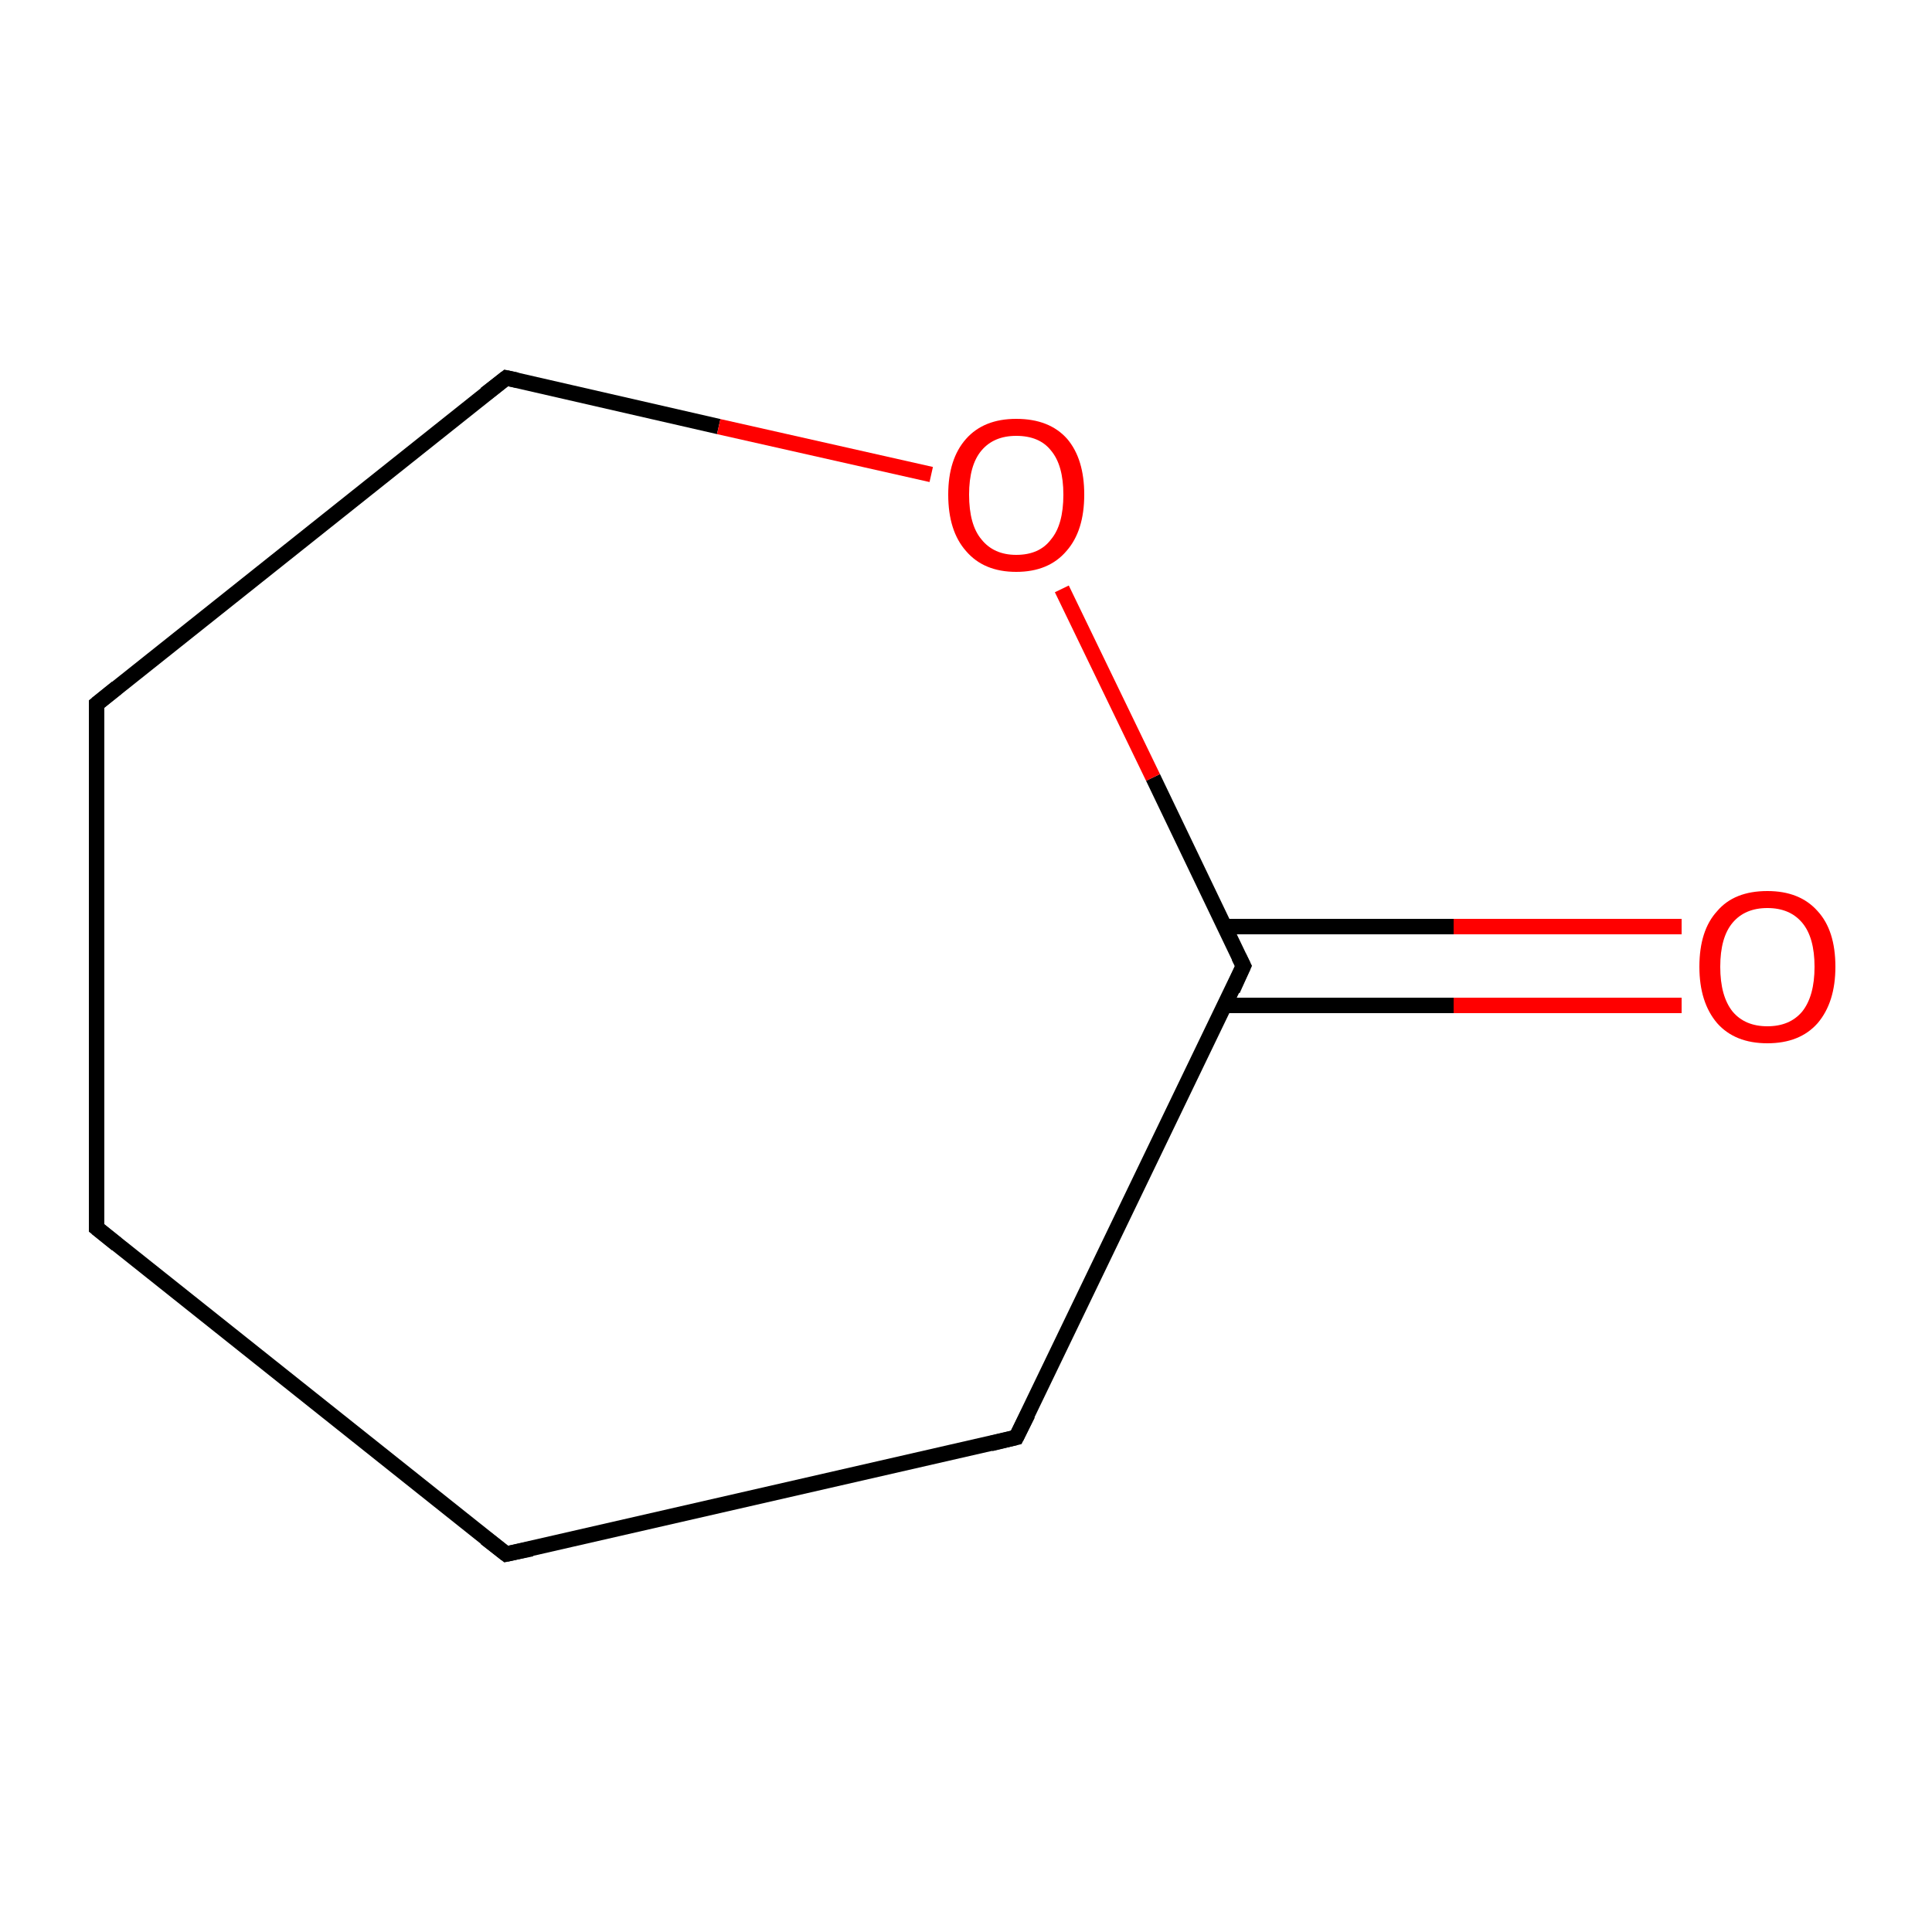 <?xml version='1.0' encoding='iso-8859-1'?>
<svg version='1.1' baseProfile='full'
              xmlns='http://www.w3.org/2000/svg'
                      xmlns:rdkit='http://www.rdkit.org/xml'
                      xmlns:xlink='http://www.w3.org/1999/xlink'
                  xml:space='preserve'
width='250px' height='250px' viewBox='0 0 250 250'>
<!-- END OF HEADER -->
<rect style='opacity:1.0;fill:#FFFFFF;stroke:none' width='250.0' height='250.0' x='0.0' y='0.0'> </rect>
<path class='bond-0 atom-0 atom-1' d='M 12.5,158.9 L 65.5,201.1' style='fill:none;fill-rule:evenodd;stroke:#000000;stroke-width:2.0px;stroke-linecap:butt;stroke-linejoin:miter;stroke-opacity:1' />
<path class='bond-1 atom-0 atom-2' d='M 12.5,158.9 L 12.5,91.1' style='fill:none;fill-rule:evenodd;stroke:#000000;stroke-width:2.0px;stroke-linecap:butt;stroke-linejoin:miter;stroke-opacity:1' />
<path class='bond-2 atom-1 atom-3' d='M 65.5,201.1 L 131.5,186.0' style='fill:none;fill-rule:evenodd;stroke:#000000;stroke-width:2.0px;stroke-linecap:butt;stroke-linejoin:miter;stroke-opacity:1' />
<path class='bond-3 atom-2 atom-4' d='M 12.5,91.1 L 65.5,48.9' style='fill:none;fill-rule:evenodd;stroke:#000000;stroke-width:2.0px;stroke-linecap:butt;stroke-linejoin:miter;stroke-opacity:1' />
<path class='bond-4 atom-3 atom-5' d='M 131.5,186.0 L 160.9,125.0' style='fill:none;fill-rule:evenodd;stroke:#000000;stroke-width:2.0px;stroke-linecap:butt;stroke-linejoin:miter;stroke-opacity:1' />
<path class='bond-5 atom-4 atom-7' d='M 65.5,48.9 L 93.0,55.2' style='fill:none;fill-rule:evenodd;stroke:#000000;stroke-width:2.0px;stroke-linecap:butt;stroke-linejoin:miter;stroke-opacity:1' />
<path class='bond-5 atom-4 atom-7' d='M 93.0,55.2 L 120.5,61.4' style='fill:none;fill-rule:evenodd;stroke:#FF0000;stroke-width:2.0px;stroke-linecap:butt;stroke-linejoin:miter;stroke-opacity:1' />
<path class='bond-6 atom-5 atom-6' d='M 158.5,130.1 L 188.1,130.1' style='fill:none;fill-rule:evenodd;stroke:#000000;stroke-width:2.0px;stroke-linecap:butt;stroke-linejoin:miter;stroke-opacity:1' />
<path class='bond-6 atom-5 atom-6' d='M 188.1,130.1 L 217.6,130.1' style='fill:none;fill-rule:evenodd;stroke:#FF0000;stroke-width:2.0px;stroke-linecap:butt;stroke-linejoin:miter;stroke-opacity:1' />
<path class='bond-6 atom-5 atom-6' d='M 158.5,119.9 L 188.1,119.9' style='fill:none;fill-rule:evenodd;stroke:#000000;stroke-width:2.0px;stroke-linecap:butt;stroke-linejoin:miter;stroke-opacity:1' />
<path class='bond-6 atom-5 atom-6' d='M 188.1,119.9 L 217.6,119.9' style='fill:none;fill-rule:evenodd;stroke:#FF0000;stroke-width:2.0px;stroke-linecap:butt;stroke-linejoin:miter;stroke-opacity:1' />
<path class='bond-7 atom-5 atom-7' d='M 160.9,125.0 L 149.2,100.6' style='fill:none;fill-rule:evenodd;stroke:#000000;stroke-width:2.0px;stroke-linecap:butt;stroke-linejoin:miter;stroke-opacity:1' />
<path class='bond-7 atom-5 atom-7' d='M 149.2,100.6 L 137.4,76.2' style='fill:none;fill-rule:evenodd;stroke:#FF0000;stroke-width:2.0px;stroke-linecap:butt;stroke-linejoin:miter;stroke-opacity:1' />
<path d='M 15.1,161.0 L 12.5,158.9 L 12.5,155.5' style='fill:none;stroke:#000000;stroke-width:2.0px;stroke-linecap:butt;stroke-linejoin:miter;stroke-opacity:1;' />
<path d='M 62.8,199.0 L 65.5,201.1 L 68.8,200.4' style='fill:none;stroke:#000000;stroke-width:2.0px;stroke-linecap:butt;stroke-linejoin:miter;stroke-opacity:1;' />
<path d='M 12.5,94.5 L 12.5,91.1 L 15.1,89.0' style='fill:none;stroke:#000000;stroke-width:2.0px;stroke-linecap:butt;stroke-linejoin:miter;stroke-opacity:1;' />
<path d='M 128.2,186.8 L 131.5,186.0 L 133.0,183.0' style='fill:none;stroke:#000000;stroke-width:2.0px;stroke-linecap:butt;stroke-linejoin:miter;stroke-opacity:1;' />
<path d='M 62.8,51.0 L 65.5,48.9 L 66.9,49.2' style='fill:none;stroke:#000000;stroke-width:2.0px;stroke-linecap:butt;stroke-linejoin:miter;stroke-opacity:1;' />
<path d='M 159.5,128.1 L 160.9,125.0 L 160.3,123.8' style='fill:none;stroke:#000000;stroke-width:2.0px;stroke-linecap:butt;stroke-linejoin:miter;stroke-opacity:1;' />
<path class='atom-6' d='M 219.9 125.1
Q 219.9 120.4, 222.2 117.9
Q 224.4 115.3, 228.7 115.3
Q 232.9 115.3, 235.2 117.9
Q 237.5 120.4, 237.5 125.1
Q 237.5 129.7, 235.2 132.4
Q 232.9 135.0, 228.7 135.0
Q 224.5 135.0, 222.2 132.4
Q 219.9 129.7, 219.9 125.1
M 228.7 132.8
Q 231.6 132.8, 233.2 130.9
Q 234.8 128.9, 234.8 125.1
Q 234.8 121.3, 233.2 119.4
Q 231.6 117.5, 228.7 117.5
Q 225.8 117.5, 224.2 119.4
Q 222.6 121.3, 222.6 125.1
Q 222.6 128.9, 224.2 130.9
Q 225.8 132.8, 228.7 132.8
' fill='#FF0000'/>
<path class='atom-7' d='M 122.7 64.0
Q 122.7 59.4, 125.0 56.8
Q 127.3 54.2, 131.5 54.2
Q 135.8 54.2, 138.1 56.8
Q 140.3 59.4, 140.3 64.0
Q 140.3 68.7, 138.0 71.3
Q 135.7 74.0, 131.5 74.0
Q 127.3 74.0, 125.0 71.3
Q 122.7 68.7, 122.7 64.0
M 131.5 71.8
Q 134.5 71.8, 136.0 69.8
Q 137.6 67.9, 137.6 64.0
Q 137.6 60.2, 136.0 58.3
Q 134.5 56.4, 131.5 56.4
Q 128.6 56.4, 127.0 58.3
Q 125.4 60.2, 125.4 64.0
Q 125.4 67.9, 127.0 69.8
Q 128.6 71.8, 131.5 71.8
' fill='#FF0000'/>
</svg>
